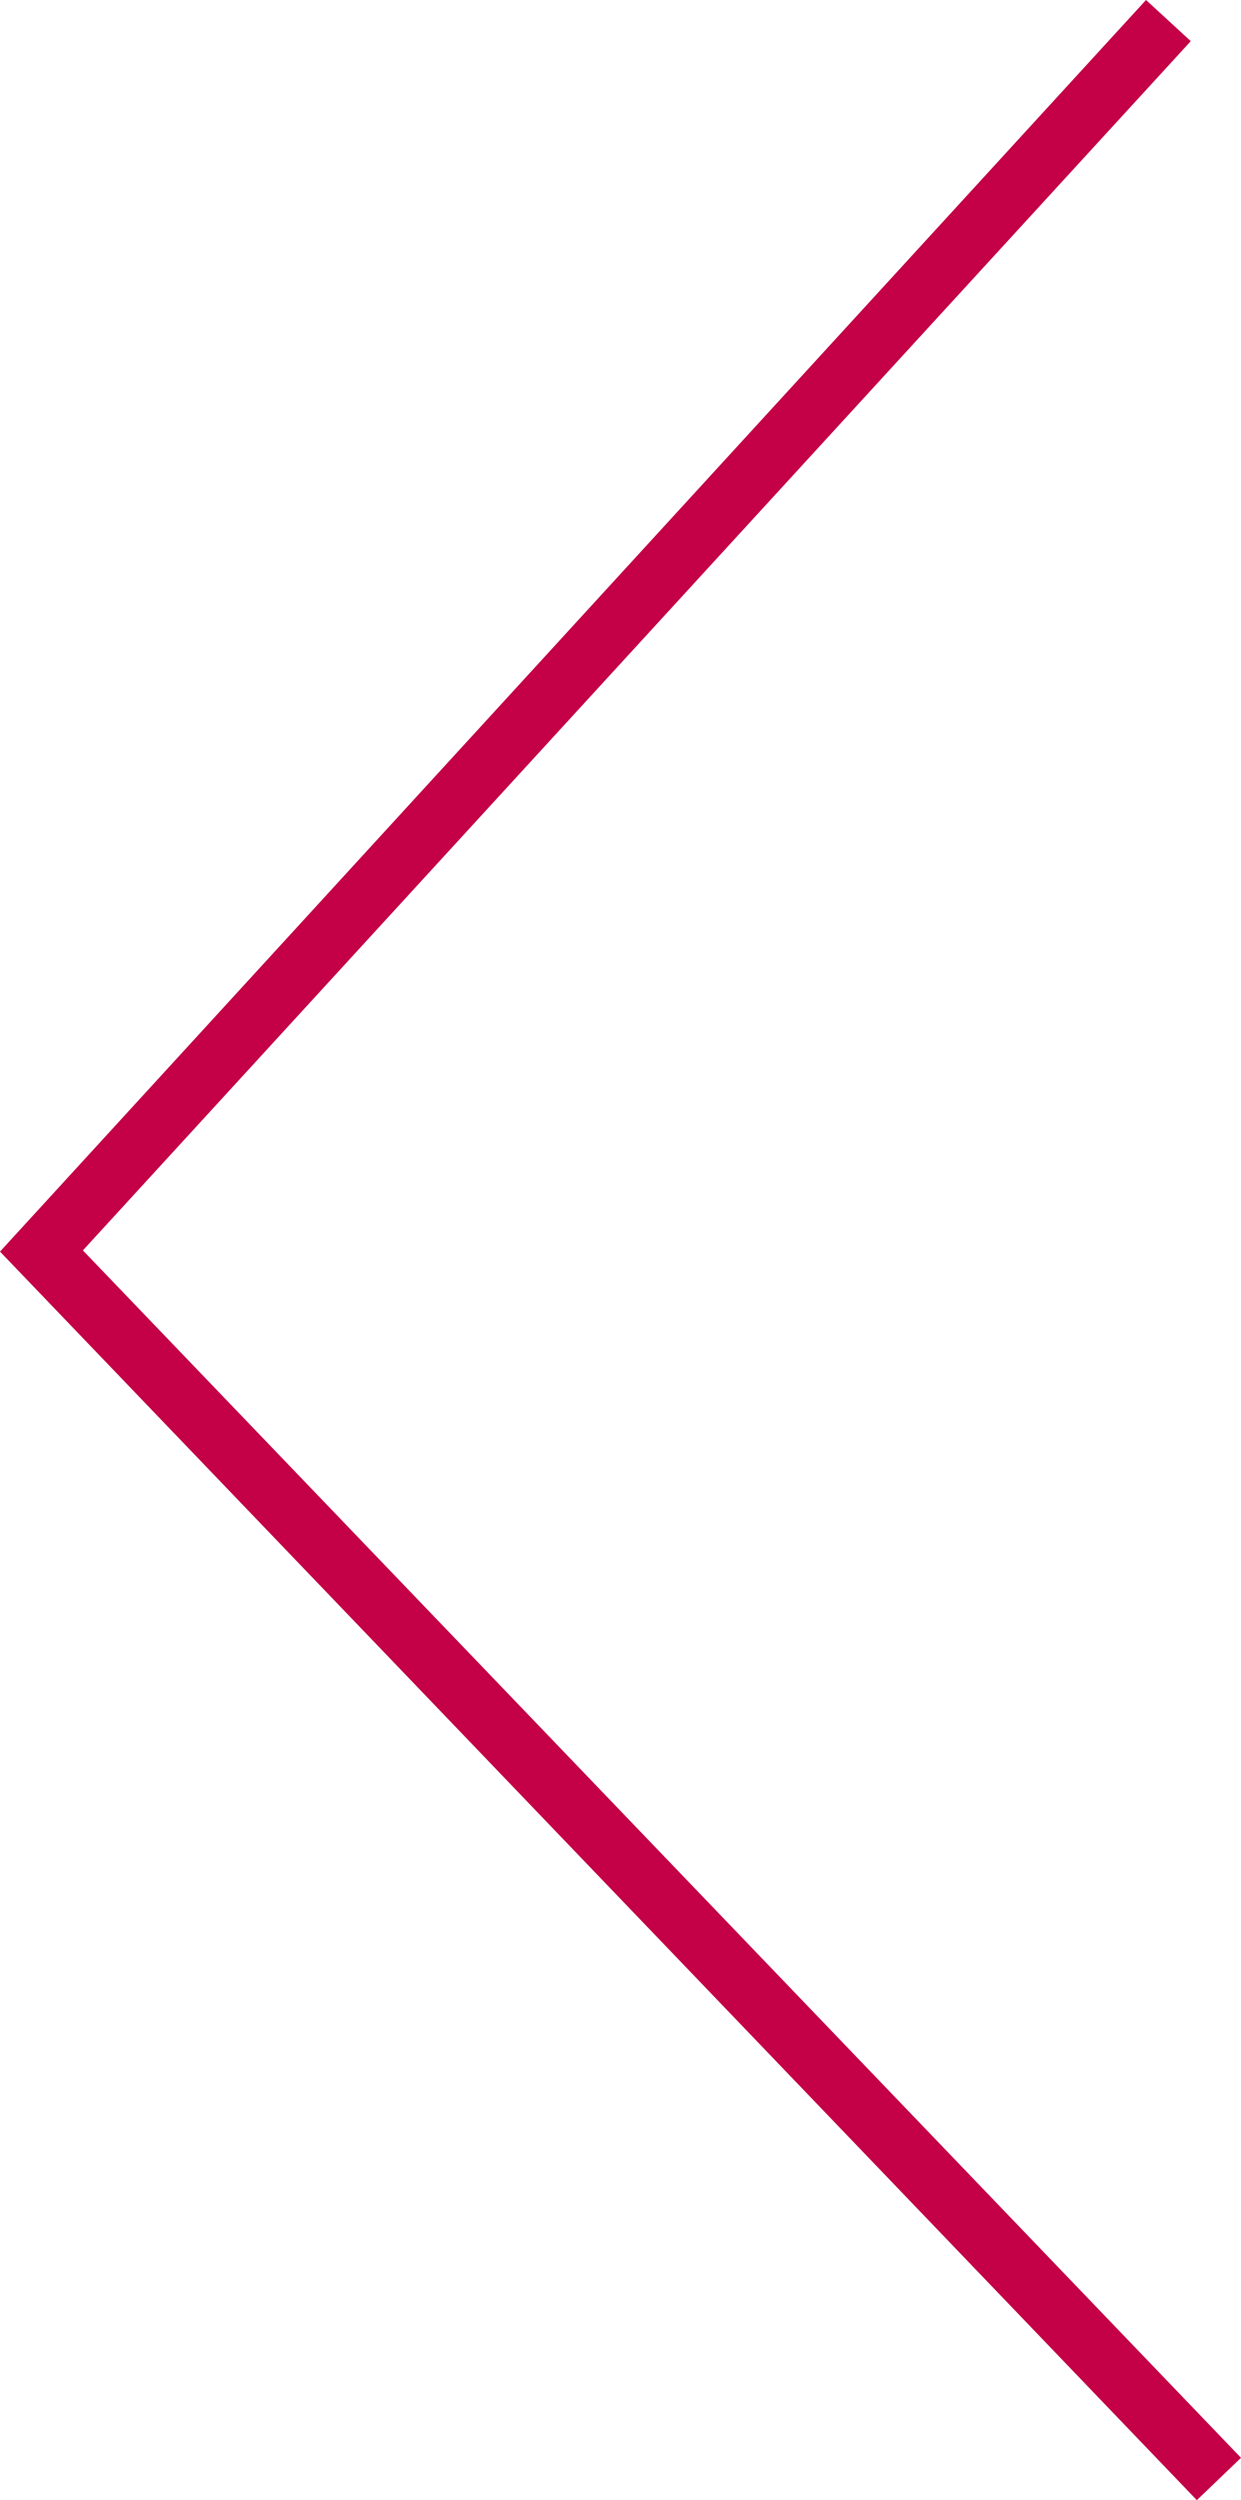<?xml version="1.0" encoding="utf-8"?>
<!-- Generator: Adobe Illustrator 21.0.2, SVG Export Plug-In . SVG Version: 6.00 Build 0)  -->
<svg version="1.1" id="Calque_1" xmlns="http://www.w3.org/2000/svg" xmlns:xlink="http://www.w3.org/1999/xlink" x="0px" y="0px"
	 width="20.51px" height="41.31px" viewBox="0 0 20.51 41.31" enable-background="new 0 0 20.51 41.31" xml:space="preserve">
<g>
	<g>
		<polygon fill="#C40046" points="18.94,0 19.68,0.68 1.37,20.66 20.51,40.61 19.78,41.31 0,20.68 		"/>
	</g>
</g>
</svg>
